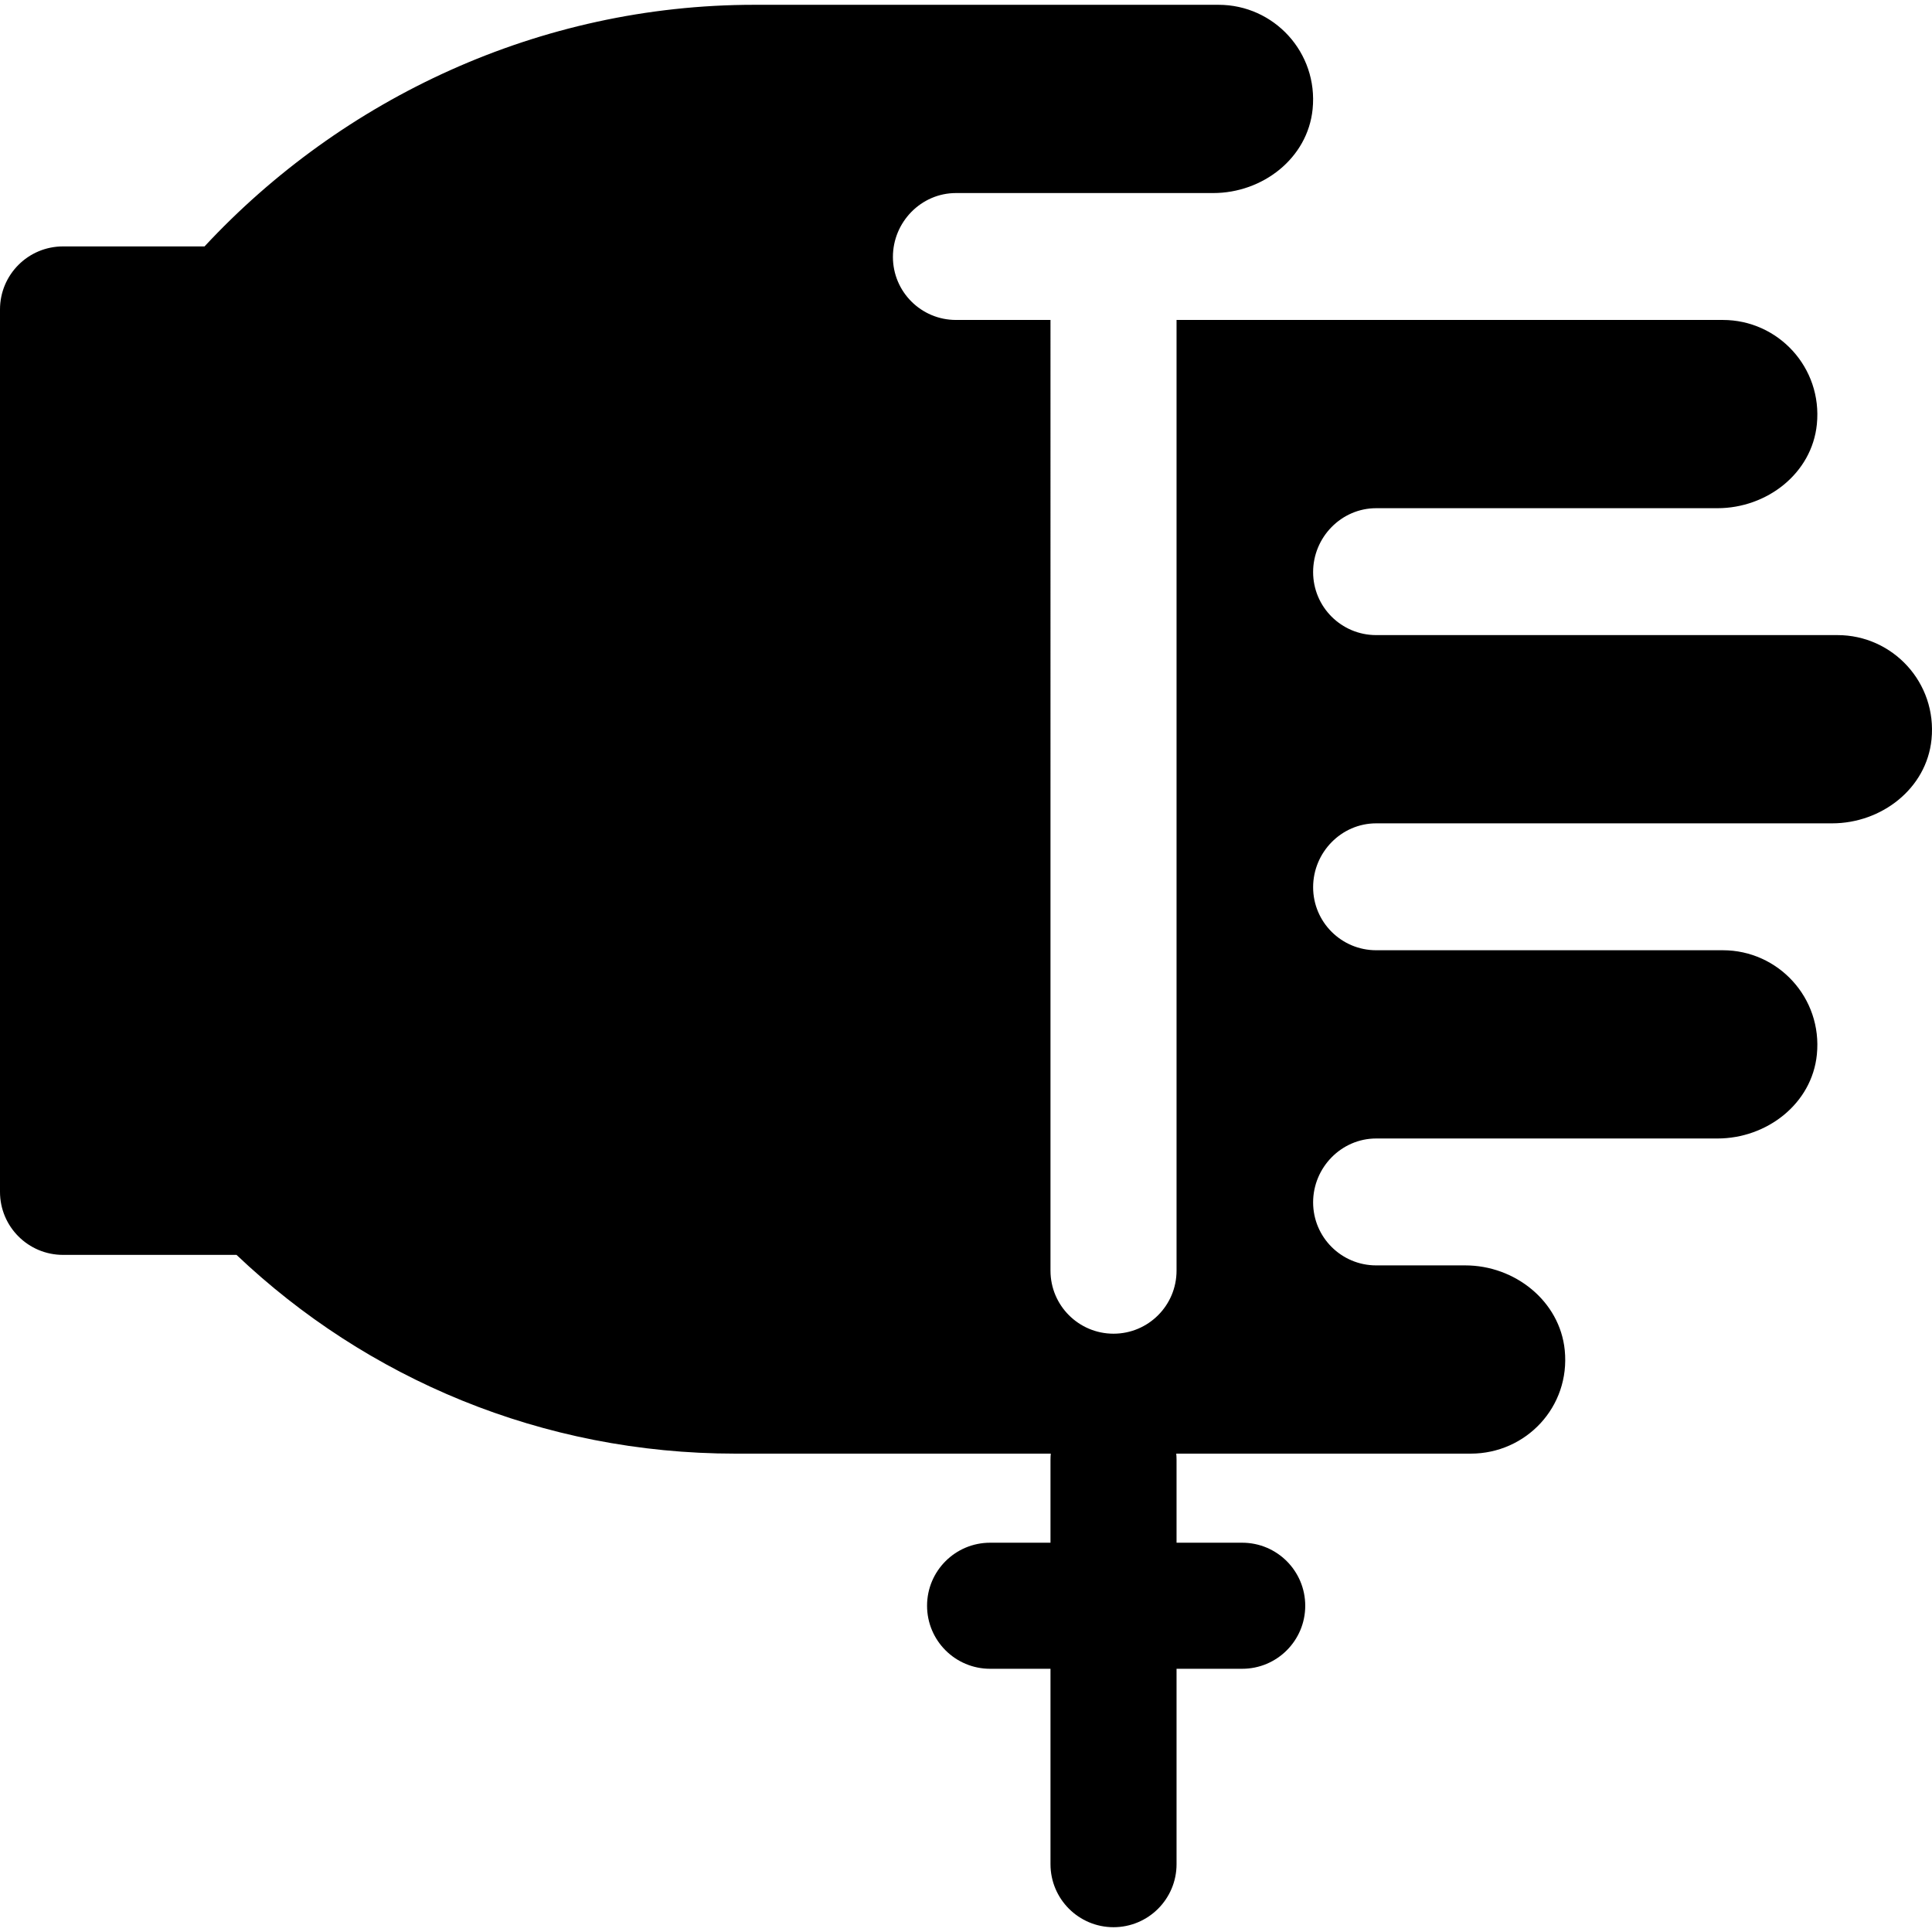 <?xml version="1.0" encoding="iso-8859-1"?>
<!-- Generator: Adobe Illustrator 19.0.0, SVG Export Plug-In . SVG Version: 6.00 Build 0)  -->
<svg version="1.1" id="Layer_1" xmlns="http://www.w3.org/2000/svg" xmlns:xlink="http://www.w3.org/1999/xlink" x="0px" y="0px"
	 viewBox="0 0 512.002 512.002" style="enable-background:new 0 0 512.002 512.002;" xml:space="preserve">
<g>
	<g>
		<path d="M486.946,168.308H364.694c-9.226,0-16.704-7.479-16.704-16.703v-0.001c0-9.225,7.478-16.925,16.704-16.925h90.44
			c13.107,0,25.05-9.208,26.355-22.248c1.501-14.998-10.236-27.64-24.925-27.64H311.799v251.95c0,9.227-7.482,16.704-16.703,16.704
			s-16.704-7.477-16.704-16.704V84.791h-25.055c-9.226,0-16.704-7.479-16.704-16.704v-0.001c0-9.225,7.478-16.925,16.704-16.925
			h68.168c13.107,0,25.05-9.208,26.355-22.248c1.5-14.998-10.236-27.64-24.925-27.64h-41.759l-81.268-0.001
			c-56.988,0-109.259,24.833-145.704,64.031h-37.5C7.479,65.303,0,72.782,0,82.007v233.849c0,9.225,7.479,16.703,16.704,16.703
			h45.978c34.446,32.722,80.931,52.671,132.193,52.671H389.75c14.689,0,26.425-12.421,24.925-27.418
			c-1.305-13.04-13.248-22.47-26.355-22.47h-23.625c-9.226,0-16.704-7.479-16.704-16.704v-0.001c0-9.225,7.478-16.925,16.704-16.925
			h90.44c13.107,0,25.05-9.208,26.355-22.248c1.501-14.998-10.236-27.64-24.925-27.64h-91.869c-9.226,0-16.704-7.479-16.704-16.704
			v-0.001c0-9.225,7.478-16.925,16.704-16.925h120.822c13.107,0,25.05-9.208,26.355-22.248
			C513.372,180.951,501.635,168.308,486.946,168.308z"/>
	</g>
</g>
<g>
	<g>
		<path d="M295.096,370.148c-9.221,0-16.704,7.477-16.704,16.704v107.175c0,9.227,7.482,16.704,16.704,16.704
			c9.221,0,16.703-7.477,16.703-16.704V386.852C311.799,377.625,304.317,370.148,295.096,370.148z"/>
	</g>
</g>
<g>
	<g>
		<path d="M329.199,408.838h-66.814c-9.221,0-16.703,7.477-16.703,16.704c0,9.227,7.482,16.703,16.703,16.703l66.814-0.001
			c9.221,0,16.704-7.475,16.704-16.702S338.42,408.838,329.199,408.838z"/>
	</g>
</g>
<g>
</g>
<g>
</g>
<g>
</g>
<g>
</g>
<g>
</g>
<g>
</g>
<g>
</g>
<g>
</g>
<g>
</g>
<g>
</g>
<g>
</g>
<g>
</g>
<g>
</g>
<g>
</g>
<g>
</g>
</svg>
